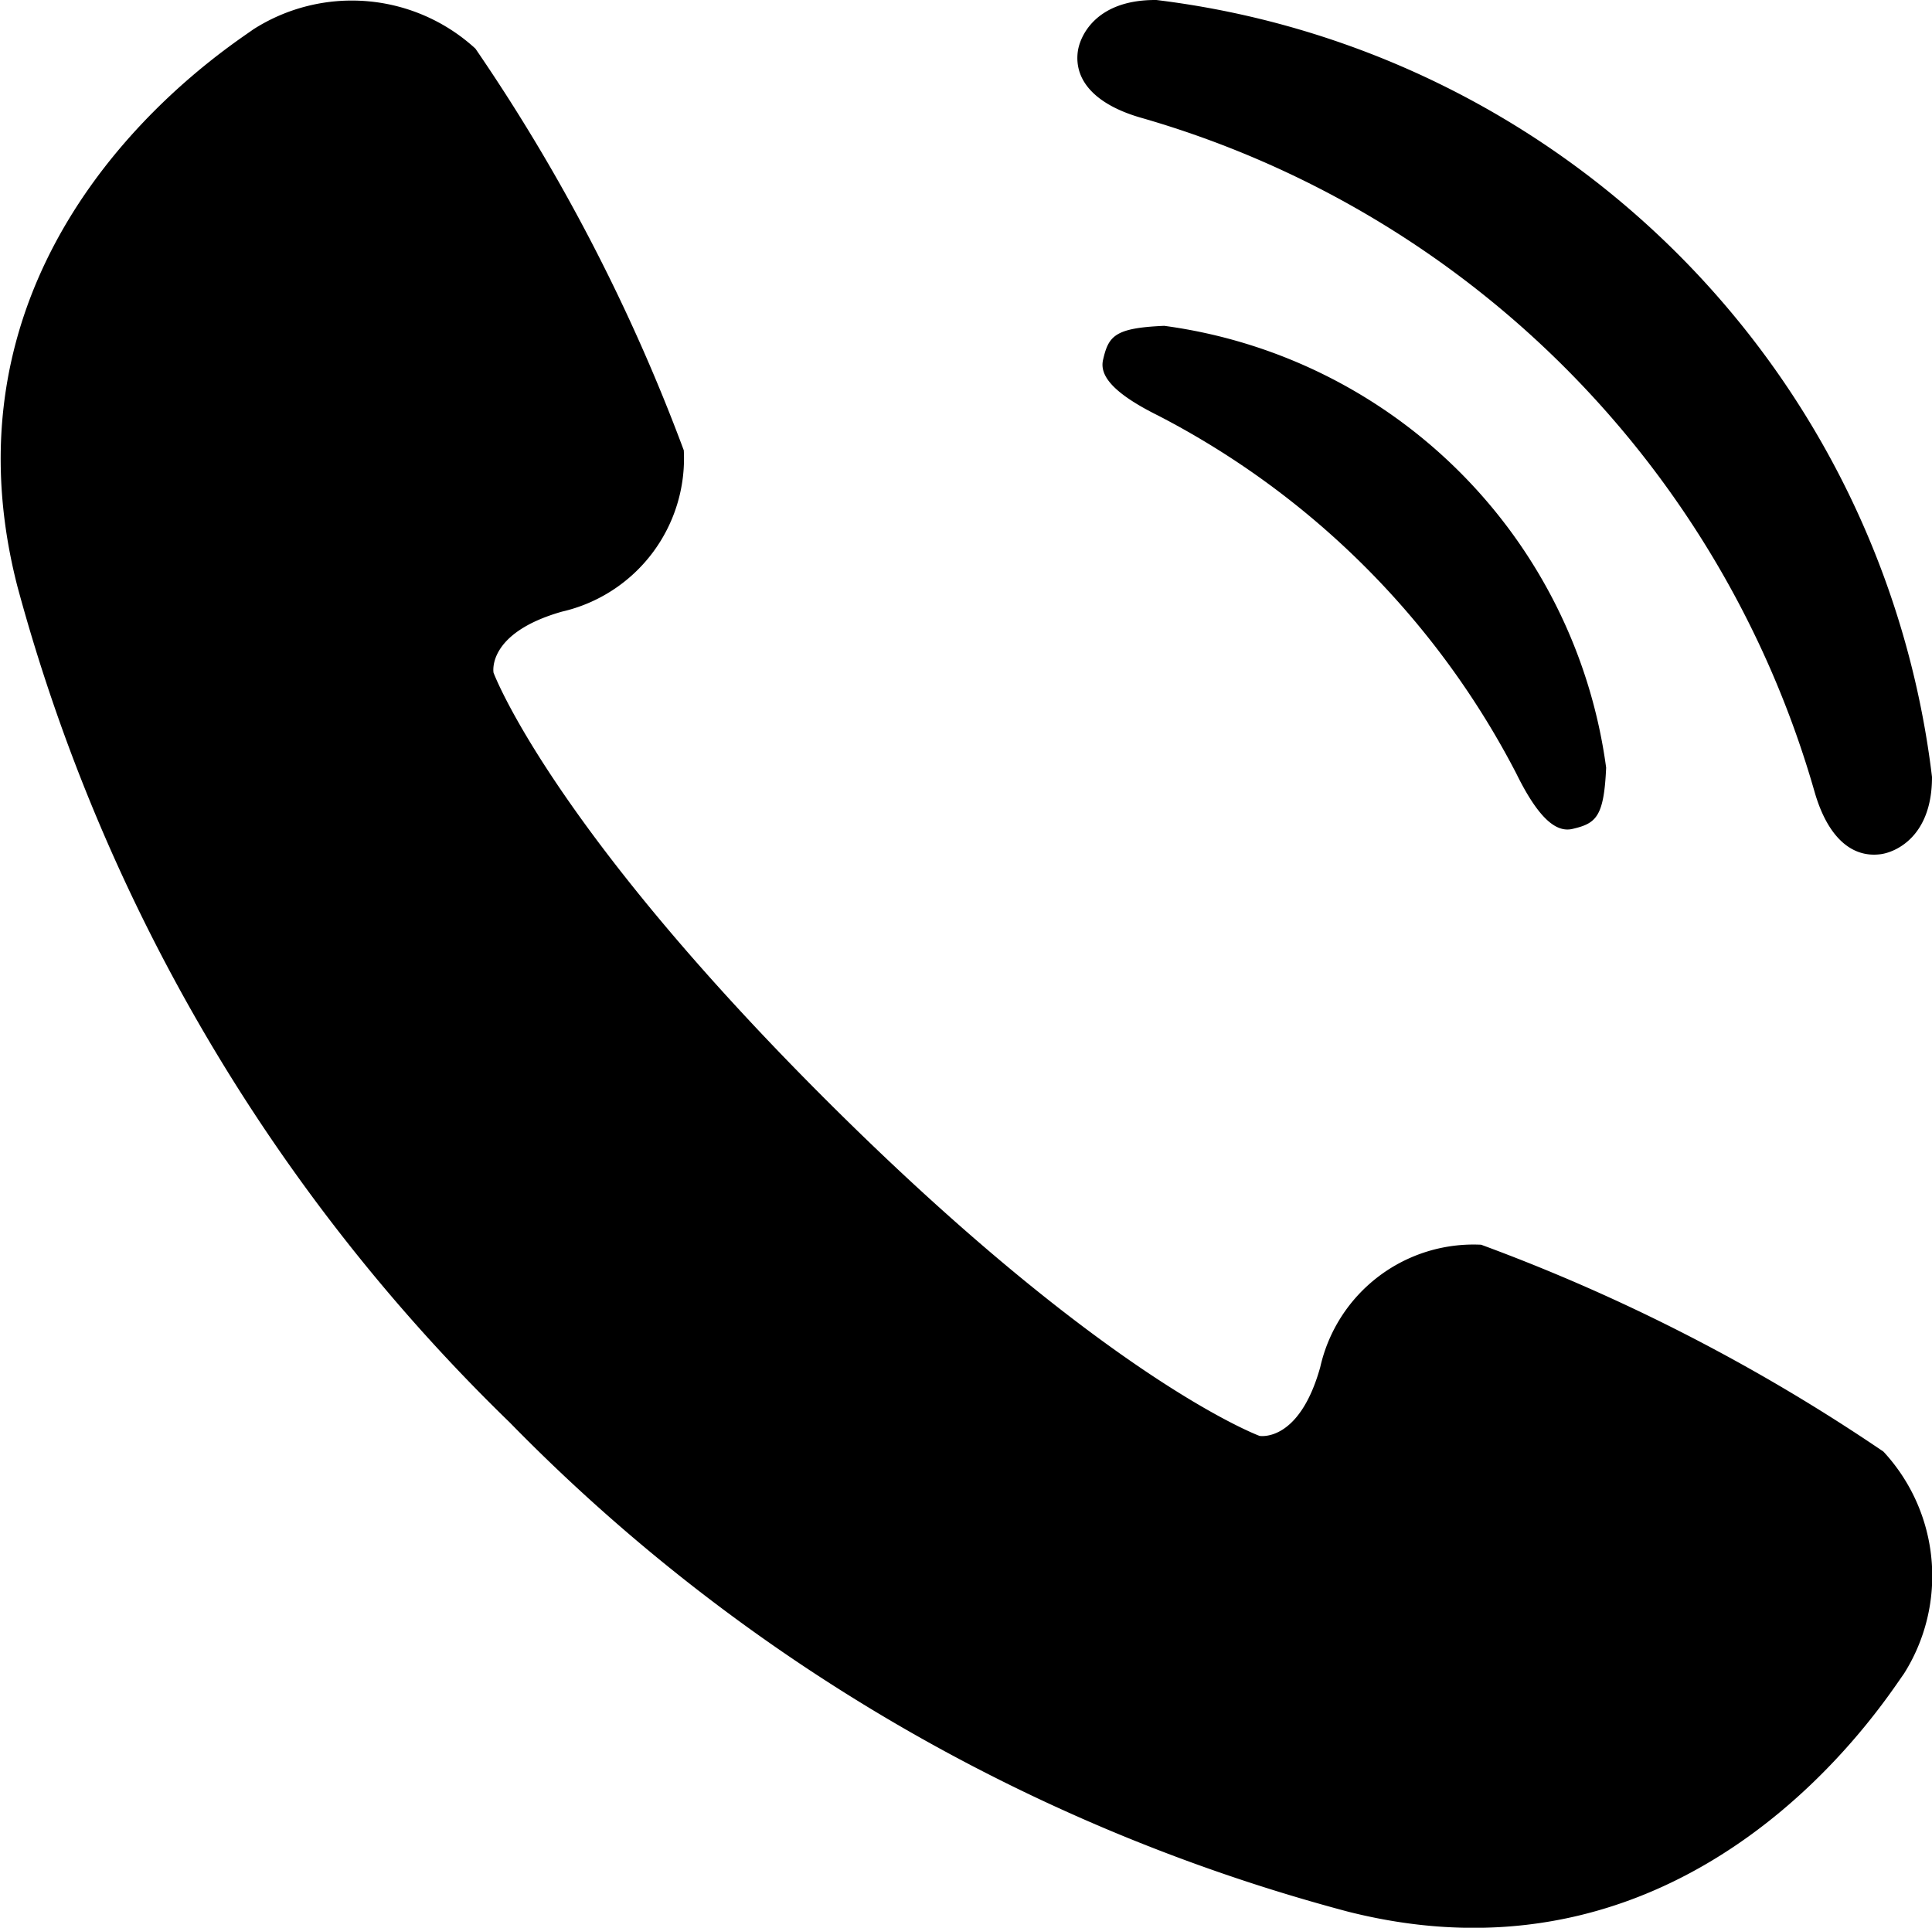 <svg xmlns="http://www.w3.org/2000/svg" width="21.131" height="21.086" viewBox="0 0 21.131 21.086">
  <g id="call-svgrepo-com" transform="translate(0 -46.151)">
    <path id="Path_3531" data-name="Path 3531" d="M20.6,114.214a20.283,20.283,0,0,0-4.4-2.263,1.718,1.718,0,0,0-1.76,1.339c-.232.831-.664.752-.664.752s-1.666-.612-4.714-3.648-3.664-4.7-3.664-4.7-.081-.432.749-.668a1.719,1.719,0,0,0,1.332-1.764,20.276,20.276,0,0,0-2.279-4.394,2,2,0,0,0-2.429-.211c-.309.223-3.558,2.289-2.581,6.092a20,20,0,0,0,5.385,9.146,19.994,19.994,0,0,0,9.165,5.35c3.807.965,5.861-2.292,6.083-2.6A2,2,0,0,0,20.6,114.214Z" transform="translate(0 -52.185)"/>
    <path id="Path_3532" data-name="Path 3532" d="M235.751,171.065a9.134,9.134,0,0,1,3.914,3.913c.263.536.457.643.614.607.259-.06.345-.13.369-.67a5.636,5.636,0,0,0-4.833-4.833c-.541.023-.609.11-.669.37C235.109,170.608,235.216,170.8,235.751,171.065Z" transform="translate(-223.081 -120.367)"/>
    <path id="Path_3533" data-name="Path 3533" d="M247.286,84.247c-.66,0-.826.408-.846.566-.041.32.2.579.685.72a10.746,10.746,0,0,1,7.373,7.373c.14.49.4.725.719.685.159-.019.567-.186.566-.846a9.729,9.729,0,0,0-8.5-8.5Z" transform="translate(-234.652 -38.096)"/>
  </g>
</svg>
